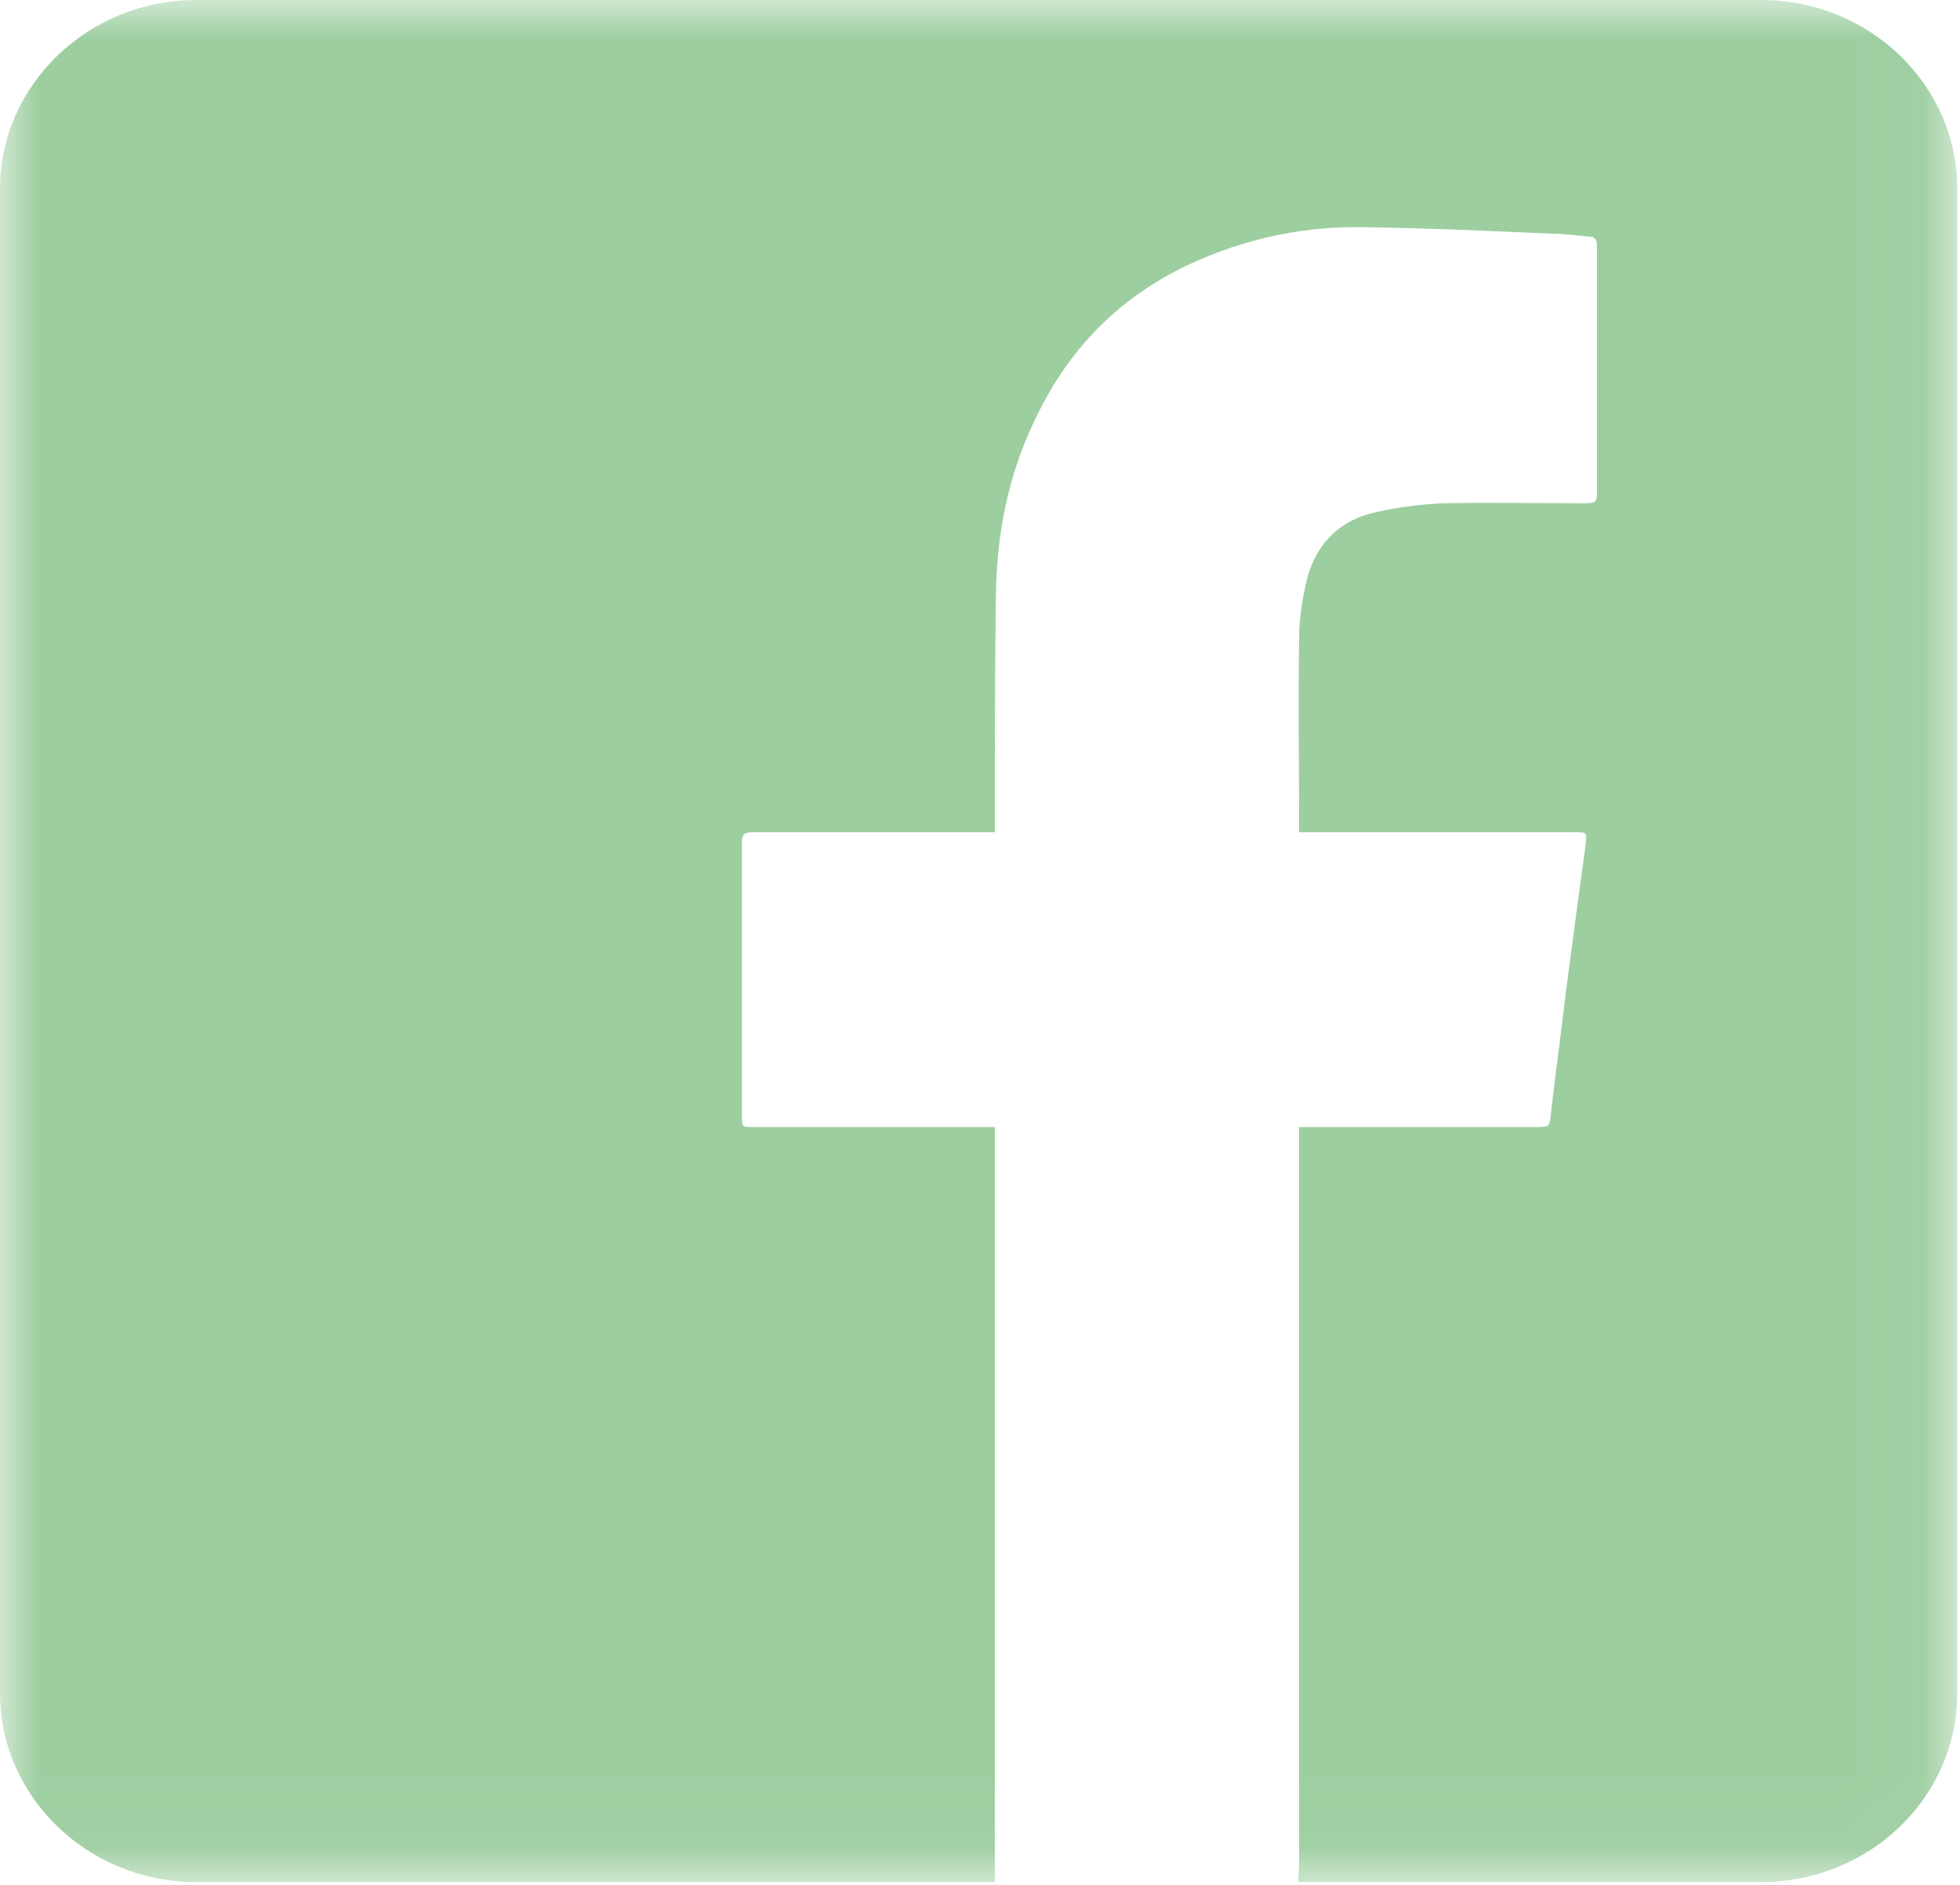 <svg width="26px" height="25px" viewBox="0 0 26 25" version="1.1" xmlns="http://www.w3.org/2000/svg" xmlns:xlink="http://www.w3.org/1999/xlink">
    <!-- Generator: Sketch 46.2 (44496) - http://www.bohemiancoding.com/sketch -->
    <title>facebook green</title>
    <desc>Created with Sketch.</desc>
    <defs>
        <polygon id="path-1" points="0 0 25.963 0 25.963 24.962 0 24.962"></polygon>
    </defs>
    <g id="Page-1" stroke="none" stroke-width="1" fill="none" fill-rule="evenodd">
        <g id="6.2.-EVENT-PROFILE-PAGE" transform="translate(-416, -659)">
            <g id="Group-3" transform="translate(375, 659)">
                <g id="facebook-green" transform="translate(41, 0)">
                    <g id="Page-1">
                        <mask id="mask-2" fill="white">
                            <use xlink:href="#path-1"></use>
                        </mask>
                        <g id="Clip-2"></g>
                        <path d="M25.963,2.5 L25.963,22.463 C25.963,23.838 24.799,24.963 23.362,24.963 L17.221,24.963 C17.221,24.888 17.233,24.8 17.233,24.725 L17.233,14.949 L20.355,14.949 C20.565,14.949 20.553,14.949 20.576,14.75 C20.638,14.2 20.714,13.663 20.776,13.125 C20.862,12.475 20.948,11.825 21.036,11.188 C21.047,11.038 21.047,11.038 20.898,11.038 L17.233,11.038 L17.233,10.95 C17.233,10.125 17.221,9.3 17.233,8.488 C17.233,8.263 17.259,8.038 17.309,7.813 C17.408,7.263 17.73,6.9 18.275,6.788 C18.559,6.725 18.857,6.688 19.14,6.675 C19.785,6.663 20.417,6.675 21.047,6.675 C21.159,6.675 21.184,6.65 21.184,6.55 L21.184,3.263 C21.184,3.175 21.159,3.138 21.073,3.138 C20.912,3.125 20.763,3.1 20.602,3.1 C19.759,3.063 18.93,3.025 18.089,3.013 C17.358,3 16.64,3.138 15.959,3.425 C14.944,3.85 14.201,4.563 13.731,5.563 C13.372,6.3 13.222,7.088 13.211,7.888 C13.197,8.9 13.197,9.913 13.197,10.925 L13.197,11.038 L9.979,11.038 C9.88,11.038 9.842,11.063 9.842,11.175 L9.842,14.813 C9.842,14.949 9.842,14.949 9.992,14.949 L13.197,14.949 L13.197,24.963 L2.599,24.963 C1.175,24.963 0,23.838 0,22.463 L0,2.5 C0,1.125 1.175,0 2.599,0 L23.362,0 C24.799,0 25.963,1.125 25.963,2.5" id="Fill-1" fill="#9DCEA0" mask="url(#mask-2)"></path>
                    </g>
                </g>
            </g>
        </g>
    </g>
</svg>
